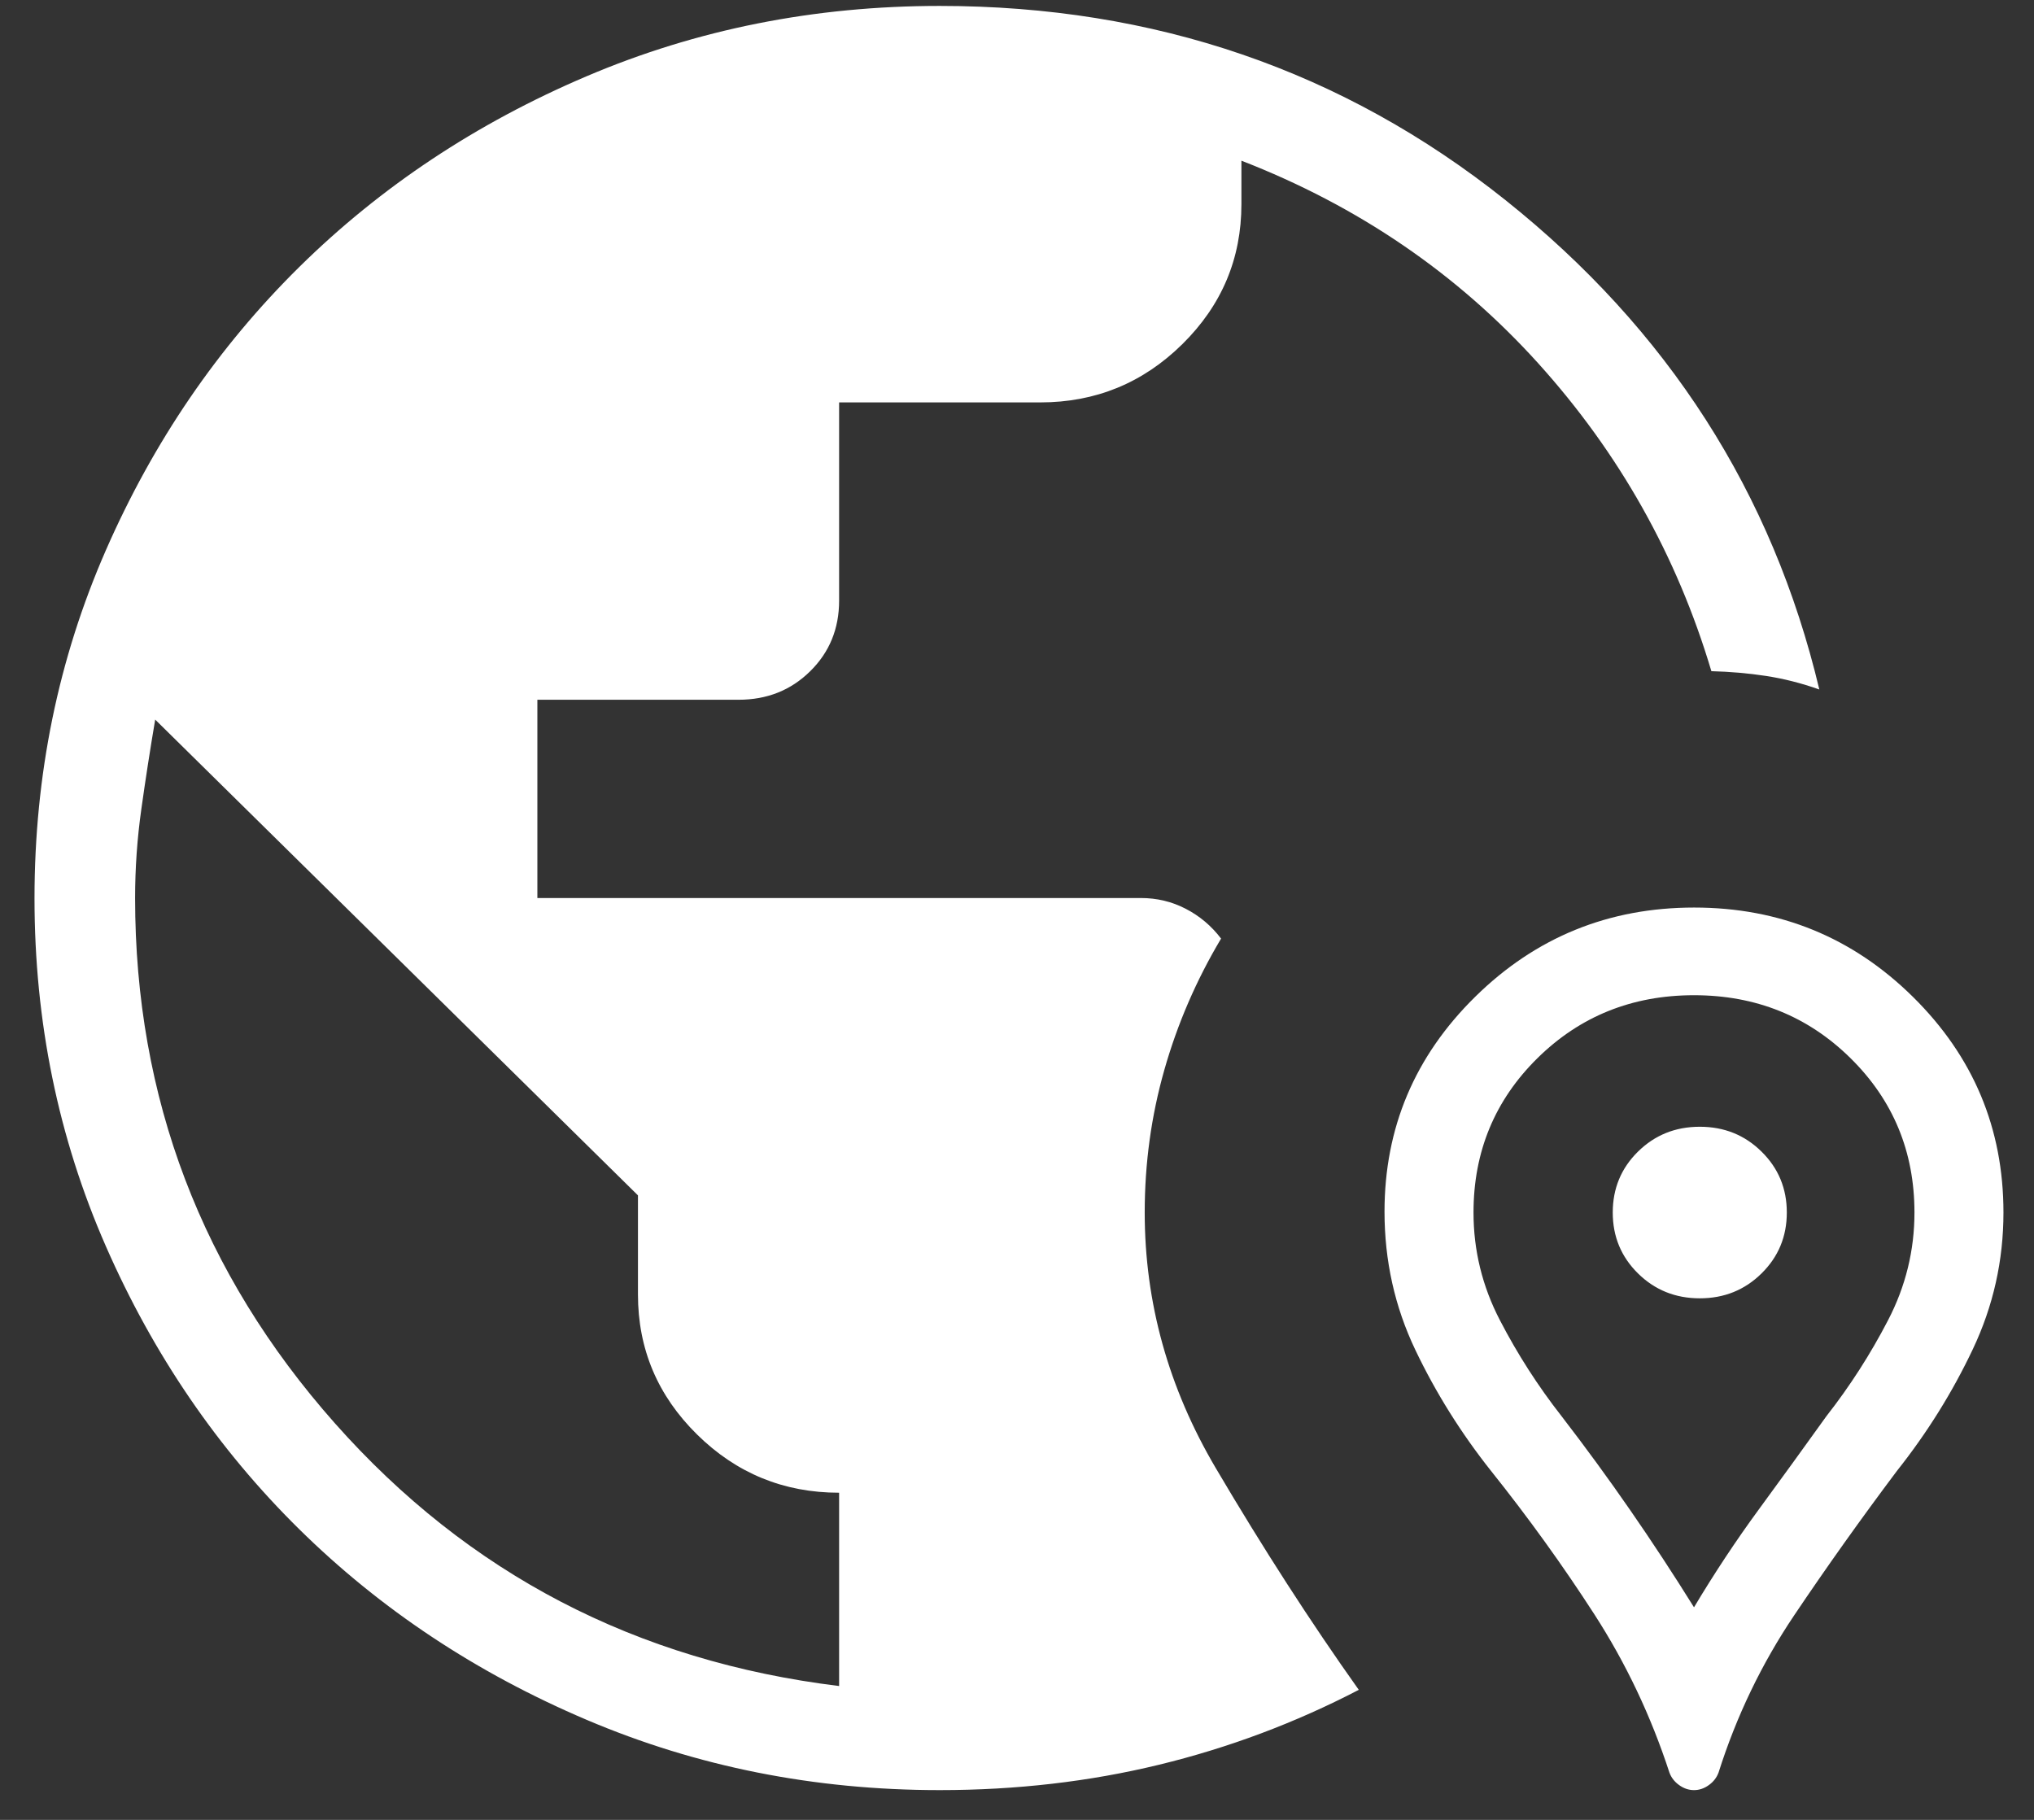 <svg xmlns="http://www.w3.org/2000/svg" width="57" height="51" viewBox="0 0 57 51" fill="none"><rect x="0" y="0" width="57" height="51" fill="#333333" stroke="none"/><path d="M26.333 50.166C22.824 50.166 19.527 49.51 16.441 48.197C13.354 46.885 10.67 45.105 8.387 42.856C6.104 40.607 4.297 37.962 2.965 34.921C1.633 31.881 0.967 28.632 0.967 25.175C0.967 21.718 1.633 18.467 2.965 15.424C4.297 12.381 6.104 9.734 8.387 7.482C10.67 5.231 13.354 3.449 16.441 2.136C19.527 0.822 22.824 0.166 26.333 0.166C32.353 0.166 37.639 1.98 42.19 5.609C46.741 9.238 49.672 13.809 50.984 19.322C50.478 19.143 49.979 19.017 49.487 18.942C48.995 18.867 48.486 18.823 47.959 18.809C46.994 15.572 45.377 12.696 43.106 10.181C40.835 7.667 38.062 5.774 34.789 4.503V5.721C34.789 7.249 34.237 8.557 33.133 9.645C32.029 10.733 30.702 11.277 29.152 11.277H23.515V16.832C23.515 17.619 23.245 18.279 22.704 18.811C22.164 19.344 21.495 19.61 20.696 19.61H15.059V25.166H31.97C32.421 25.166 32.84 25.266 33.229 25.468C33.618 25.669 33.948 25.947 34.219 26.303C33.526 27.465 32.996 28.691 32.629 29.982C32.262 31.272 32.079 32.605 32.079 33.979C32.079 36.504 32.743 38.892 34.071 41.143C35.398 43.394 36.734 45.465 38.078 47.356C36.297 48.282 34.431 48.981 32.48 49.455C30.528 49.929 28.48 50.166 26.333 50.166ZM23.515 47.249V41.832C21.965 41.832 20.638 41.288 19.534 40.2C18.43 39.112 17.878 37.804 17.878 36.277V33.499L4.349 20.166C4.208 20.999 4.079 21.832 3.962 22.666C3.844 23.499 3.786 24.332 3.786 25.166C3.786 30.767 5.653 35.675 9.387 39.888C13.122 44.101 17.831 46.554 23.515 47.249ZM47.472 50.166C47.324 50.166 47.185 50.119 47.055 50.025C46.925 49.932 46.835 49.815 46.783 49.674C46.266 48.089 45.565 46.611 44.68 45.24C43.795 43.869 42.83 42.53 41.786 41.223C40.944 40.162 40.235 39.03 39.661 37.826C39.087 36.622 38.799 35.332 38.799 33.955C38.799 31.607 39.646 29.6 41.341 27.933C43.035 26.266 45.08 25.433 47.476 25.433C49.872 25.433 51.916 26.267 53.607 27.936C55.298 29.604 56.144 31.619 56.144 33.979C56.144 35.325 55.858 36.602 55.286 37.809C54.714 39.017 54.005 40.155 53.157 41.223C52.149 42.566 51.189 43.915 50.278 45.27C49.367 46.625 48.661 48.093 48.16 49.674C48.108 49.815 48.018 49.932 47.888 50.025C47.758 50.119 47.62 50.166 47.472 50.166ZM47.472 45.043C48.05 44.077 48.657 43.161 49.293 42.294C49.928 41.427 50.559 40.557 51.184 39.685C51.842 38.845 52.417 37.949 52.91 36.998C53.404 36.047 53.65 35.041 53.65 33.979C53.65 32.274 53.053 30.832 51.859 29.655C50.665 28.478 49.203 27.89 47.472 27.89C45.741 27.89 44.278 28.478 43.084 29.655C41.89 30.832 41.293 32.274 41.293 33.979C41.293 35.041 41.539 36.047 42.033 36.998C42.526 37.949 43.101 38.845 43.759 39.685C44.431 40.557 45.073 41.436 45.685 42.321C46.298 43.206 46.893 44.113 47.472 45.043ZM47.634 36.384C46.951 36.384 46.374 36.151 45.902 35.686C45.431 35.221 45.195 34.653 45.195 33.979C45.195 33.306 45.431 32.737 45.902 32.273C46.374 31.808 46.951 31.576 47.634 31.576C48.317 31.576 48.894 31.808 49.365 32.273C49.837 32.737 50.073 33.306 50.073 33.979C50.073 34.653 49.837 35.221 49.365 35.686C48.894 36.151 48.317 36.384 47.634 36.384Z" fill="white"></path></svg>